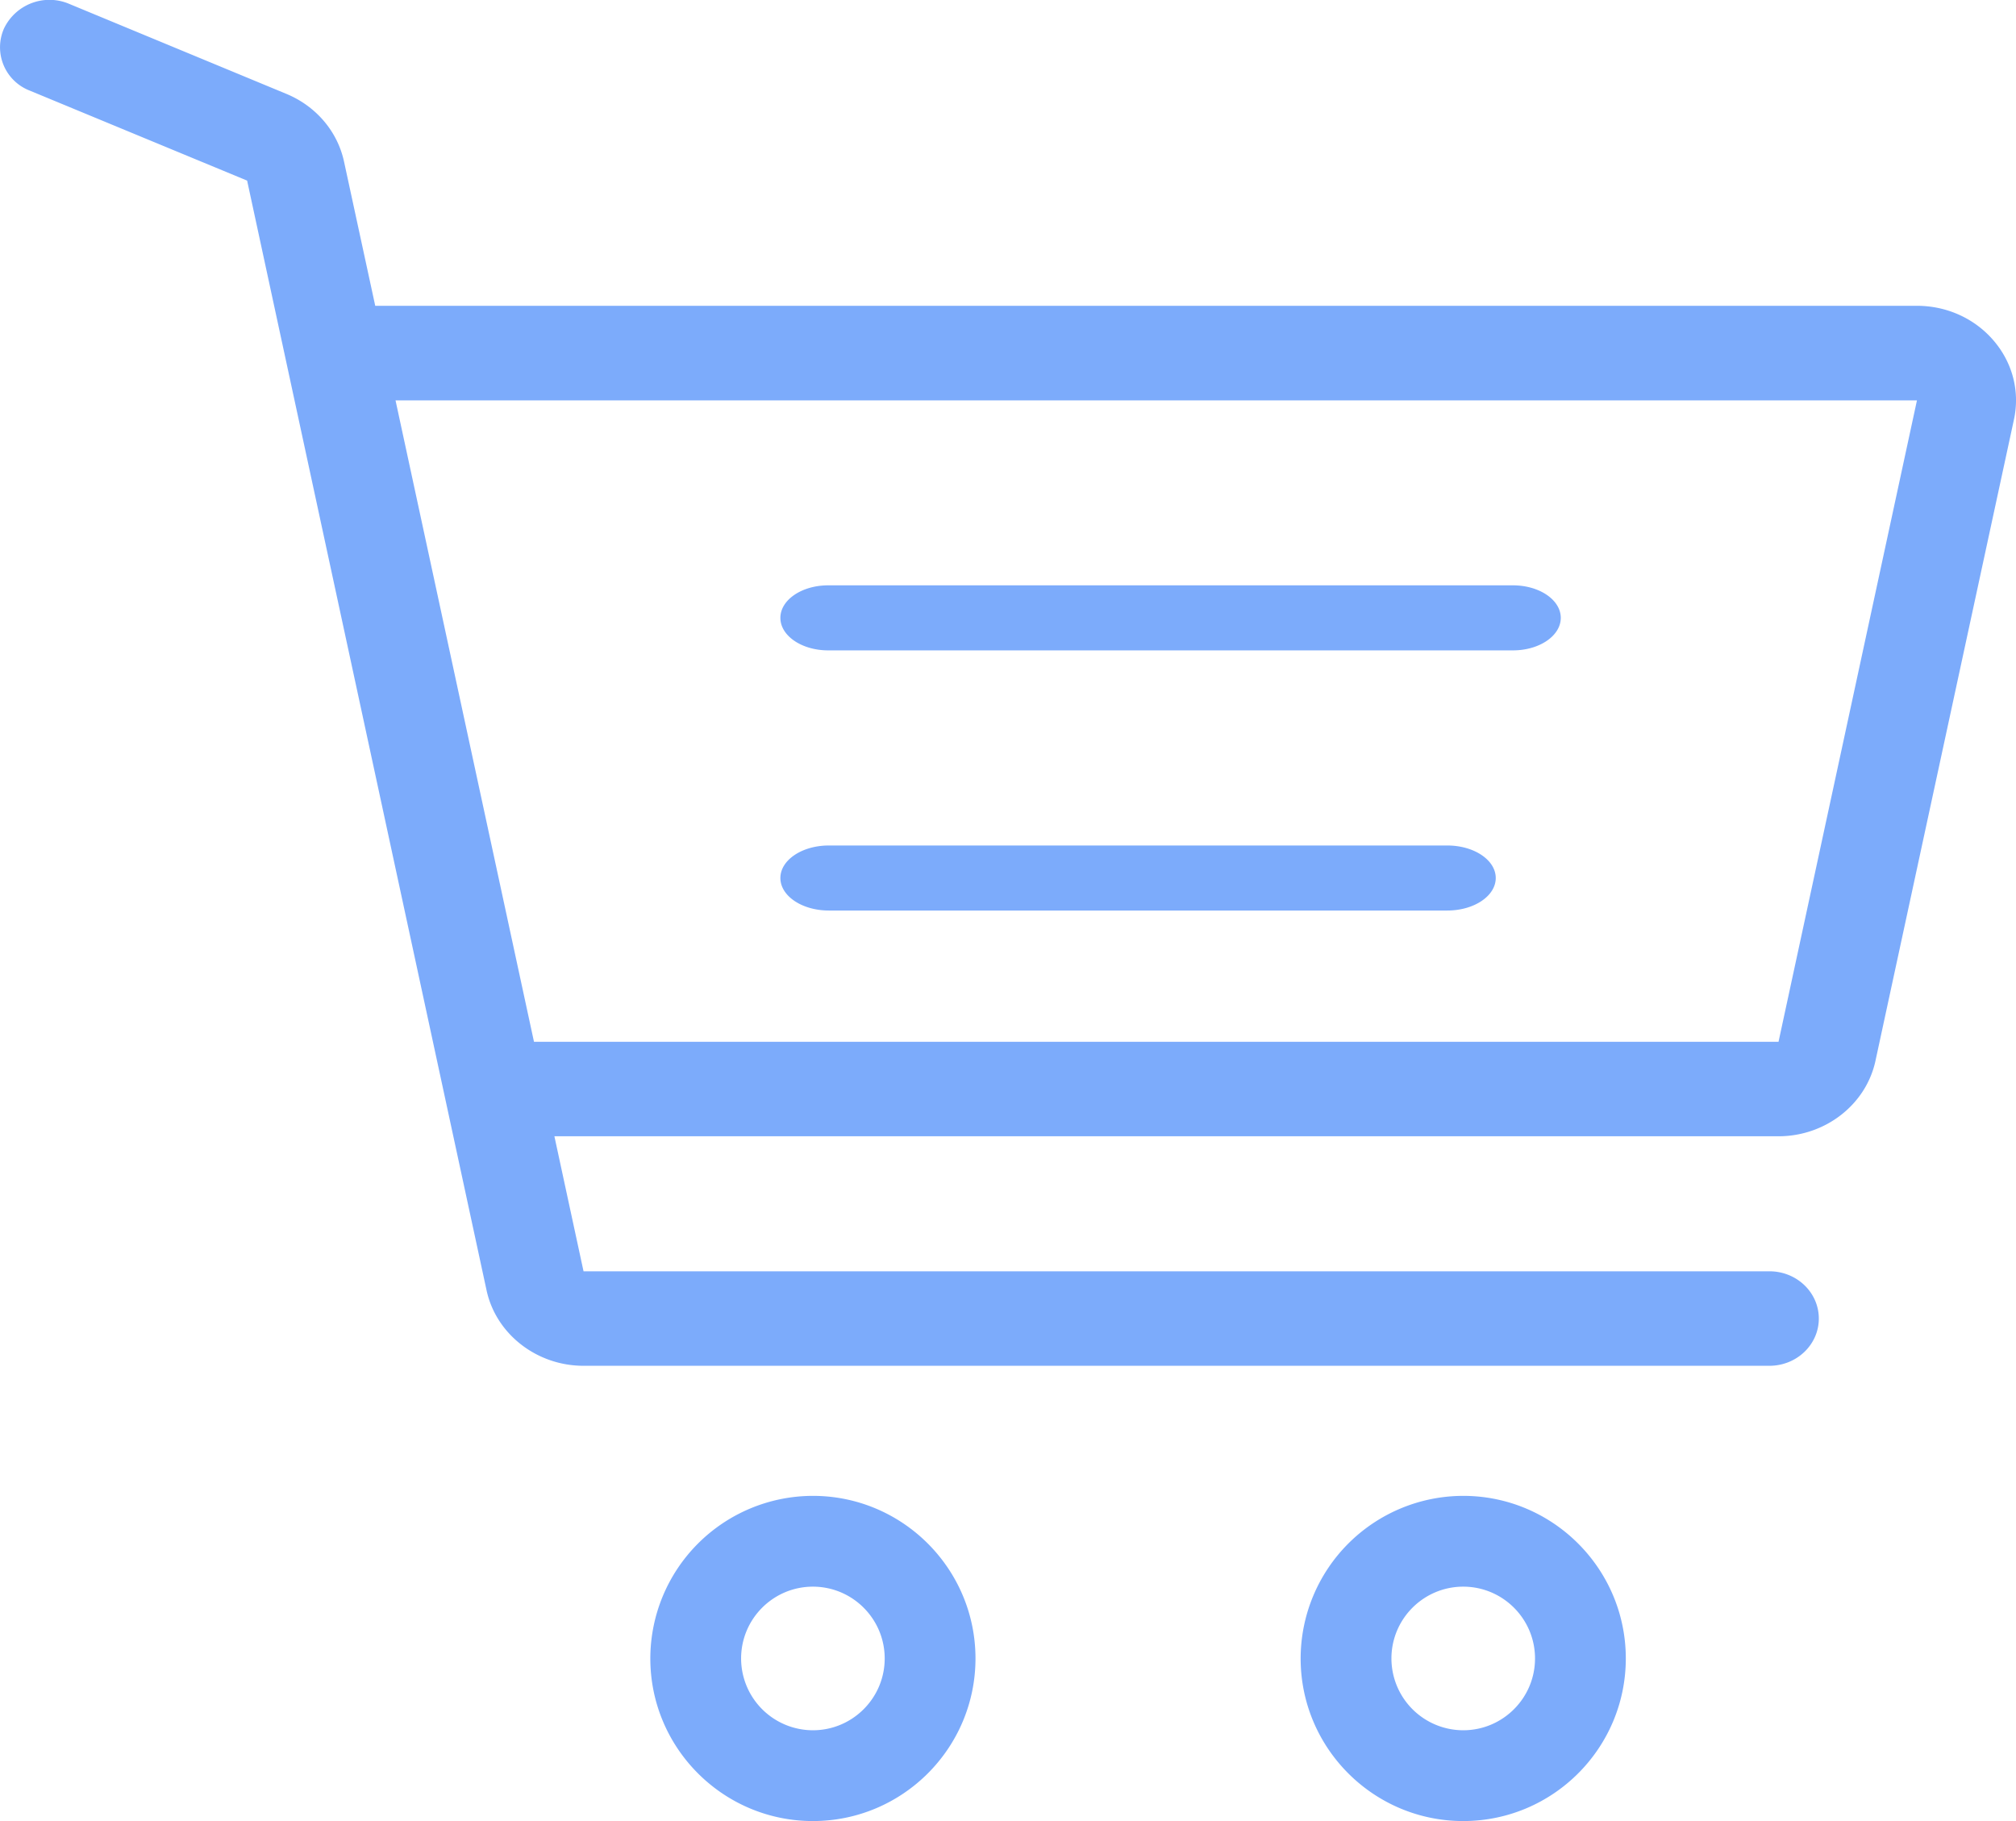 <svg xmlns="http://www.w3.org/2000/svg" width="31" height="28" viewBox="0 0 31 28">
    <g fill="#7CABFB" fill-rule="nonzero">
        <path d="M12.5 23a2.503 2.503 0 0 0-2.5 2.5c0 1.379 1.121 2.5 2.5 2.5s2.5-1.121 2.5-2.5-1.122-2.5-2.5-2.5zm0 3.604a1.105 1.105 0 0 1-1.104-1.104c0-.609.495-1.104 1.104-1.104.609 0 1.104.495 1.104 1.104 0 .609-.495 1.104-1.104 1.104zM22.5 23a2.503 2.503 0 0 0-2.5 2.5c0 1.379 1.121 2.5 2.5 2.5s2.5-1.121 2.5-2.5-1.122-2.5-2.5-2.5zm0 3.604a1.105 1.105 0 0 1-1.104-1.104c0-.609.495-1.104 1.104-1.104.609 0 1.104.495 1.104 1.104 0 .609-.495 1.104-1.104 1.104zM23.265 9h-10.53c-.406 0-.735.224-.735.5s.329.5.735.5h10.53c.406 0 .735-.224.735-.5s-.329-.5-.735-.5zM22.255 13h-9.51c-.412 0-.745.224-.745.5s.333.5.745.5h9.51c.412 0 .745-.224.745-.5s-.333-.5-.745-.5z"/>
        <path d="M30.657 5.238c-.29-.34-.72-.536-1.18-.536H5.77L5.29 2.484c-.1-.463-.43-.851-.885-1.04L1.065.06A.775.775 0 0 0 .062.437a.714.714 0 0 0 .395.956L3.8 2.777 7.482 19.84c.145.672.772 1.16 1.49 1.16h18.236c.42 0 .76-.325.76-.726 0-.402-.34-.727-.76-.727H8.973l-.448-2.076h18.823c.72 0 1.346-.487 1.491-1.16l2.13-9.863c.092-.43-.021-.87-.312-1.21zm-3.309 10.78H8.211L6.082 6.156h23.395l-2.129 9.864z"/>
    </g>
</svg>
